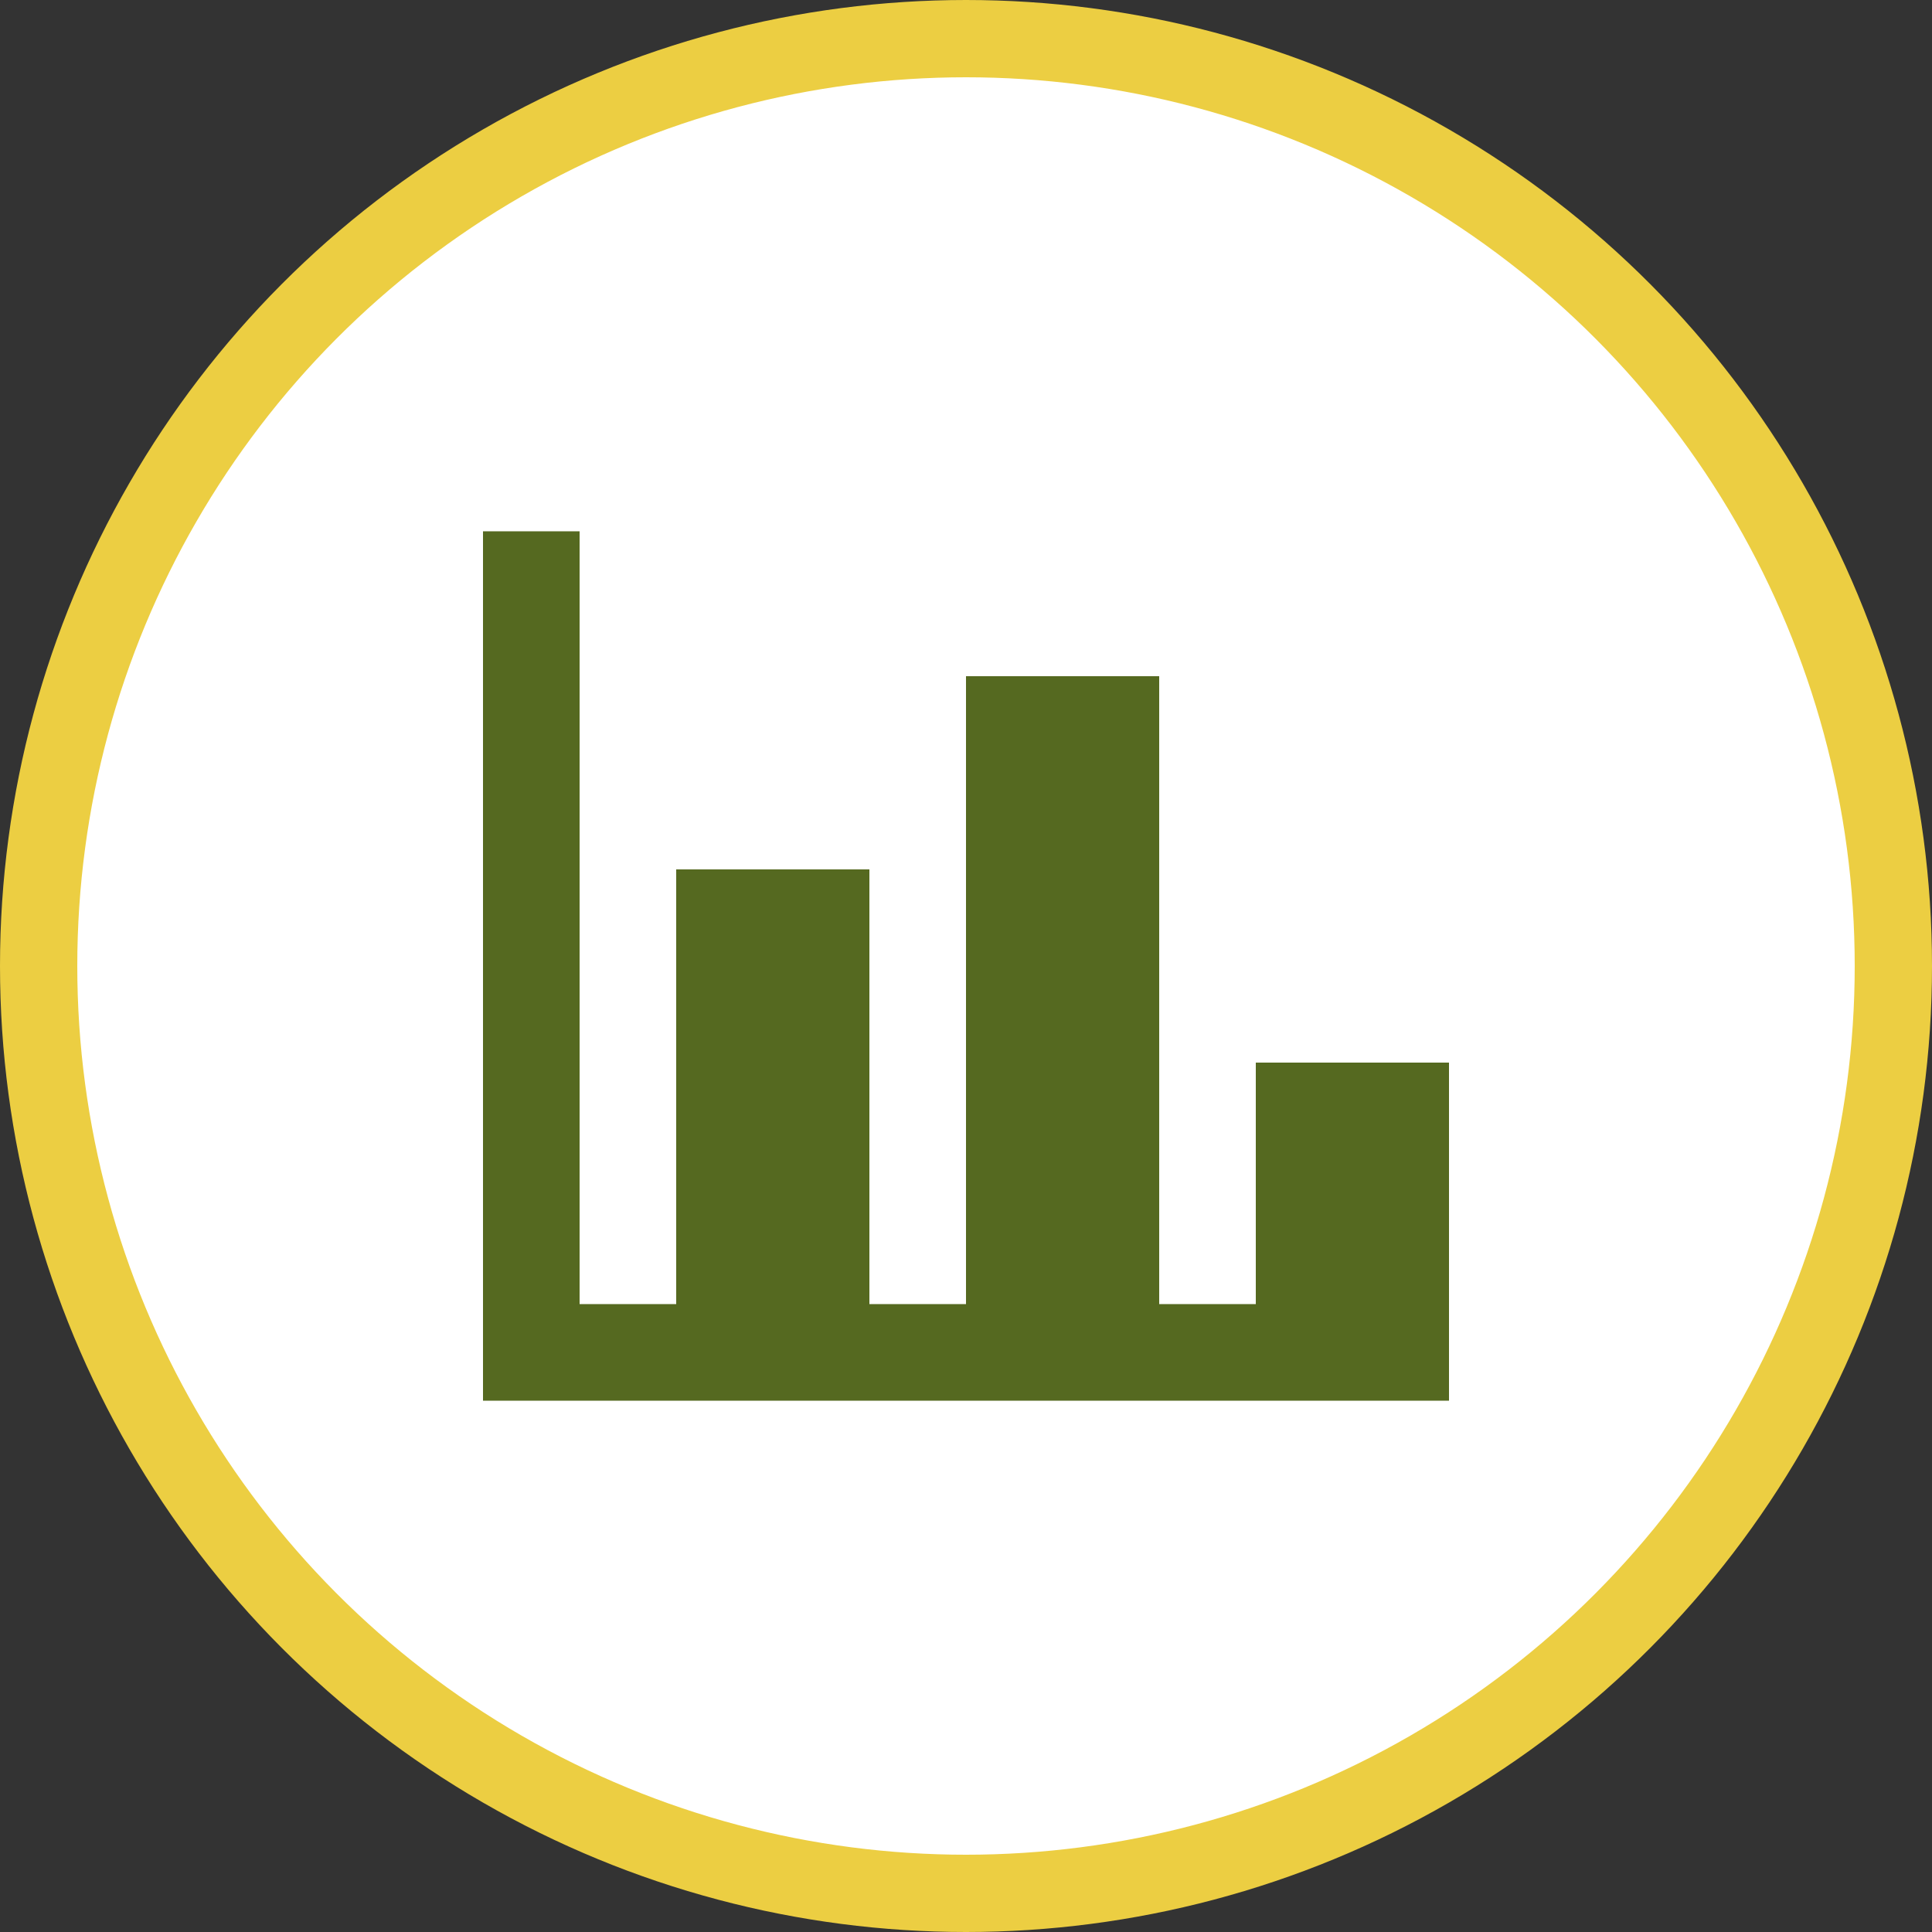 <?xml version="1.0" encoding="UTF-8"?>
<svg xmlns="http://www.w3.org/2000/svg" width="100" height="100" viewBox="0 0 100 100" fill="none">
  <rect x="0" y="0" width="100" height="100" fill="#333333" stroke="none"/>
  <circle cx="50" cy="50" r="48" fill="white" stroke="#ECCE42" stroke-width="4"></circle>
  <path d="M75 72.5H25V27.5H30V67.5H35V45H45V67.5H50V35H60V67.5H65V55H75V72.5Z" fill="#556920"></path>
</svg>

